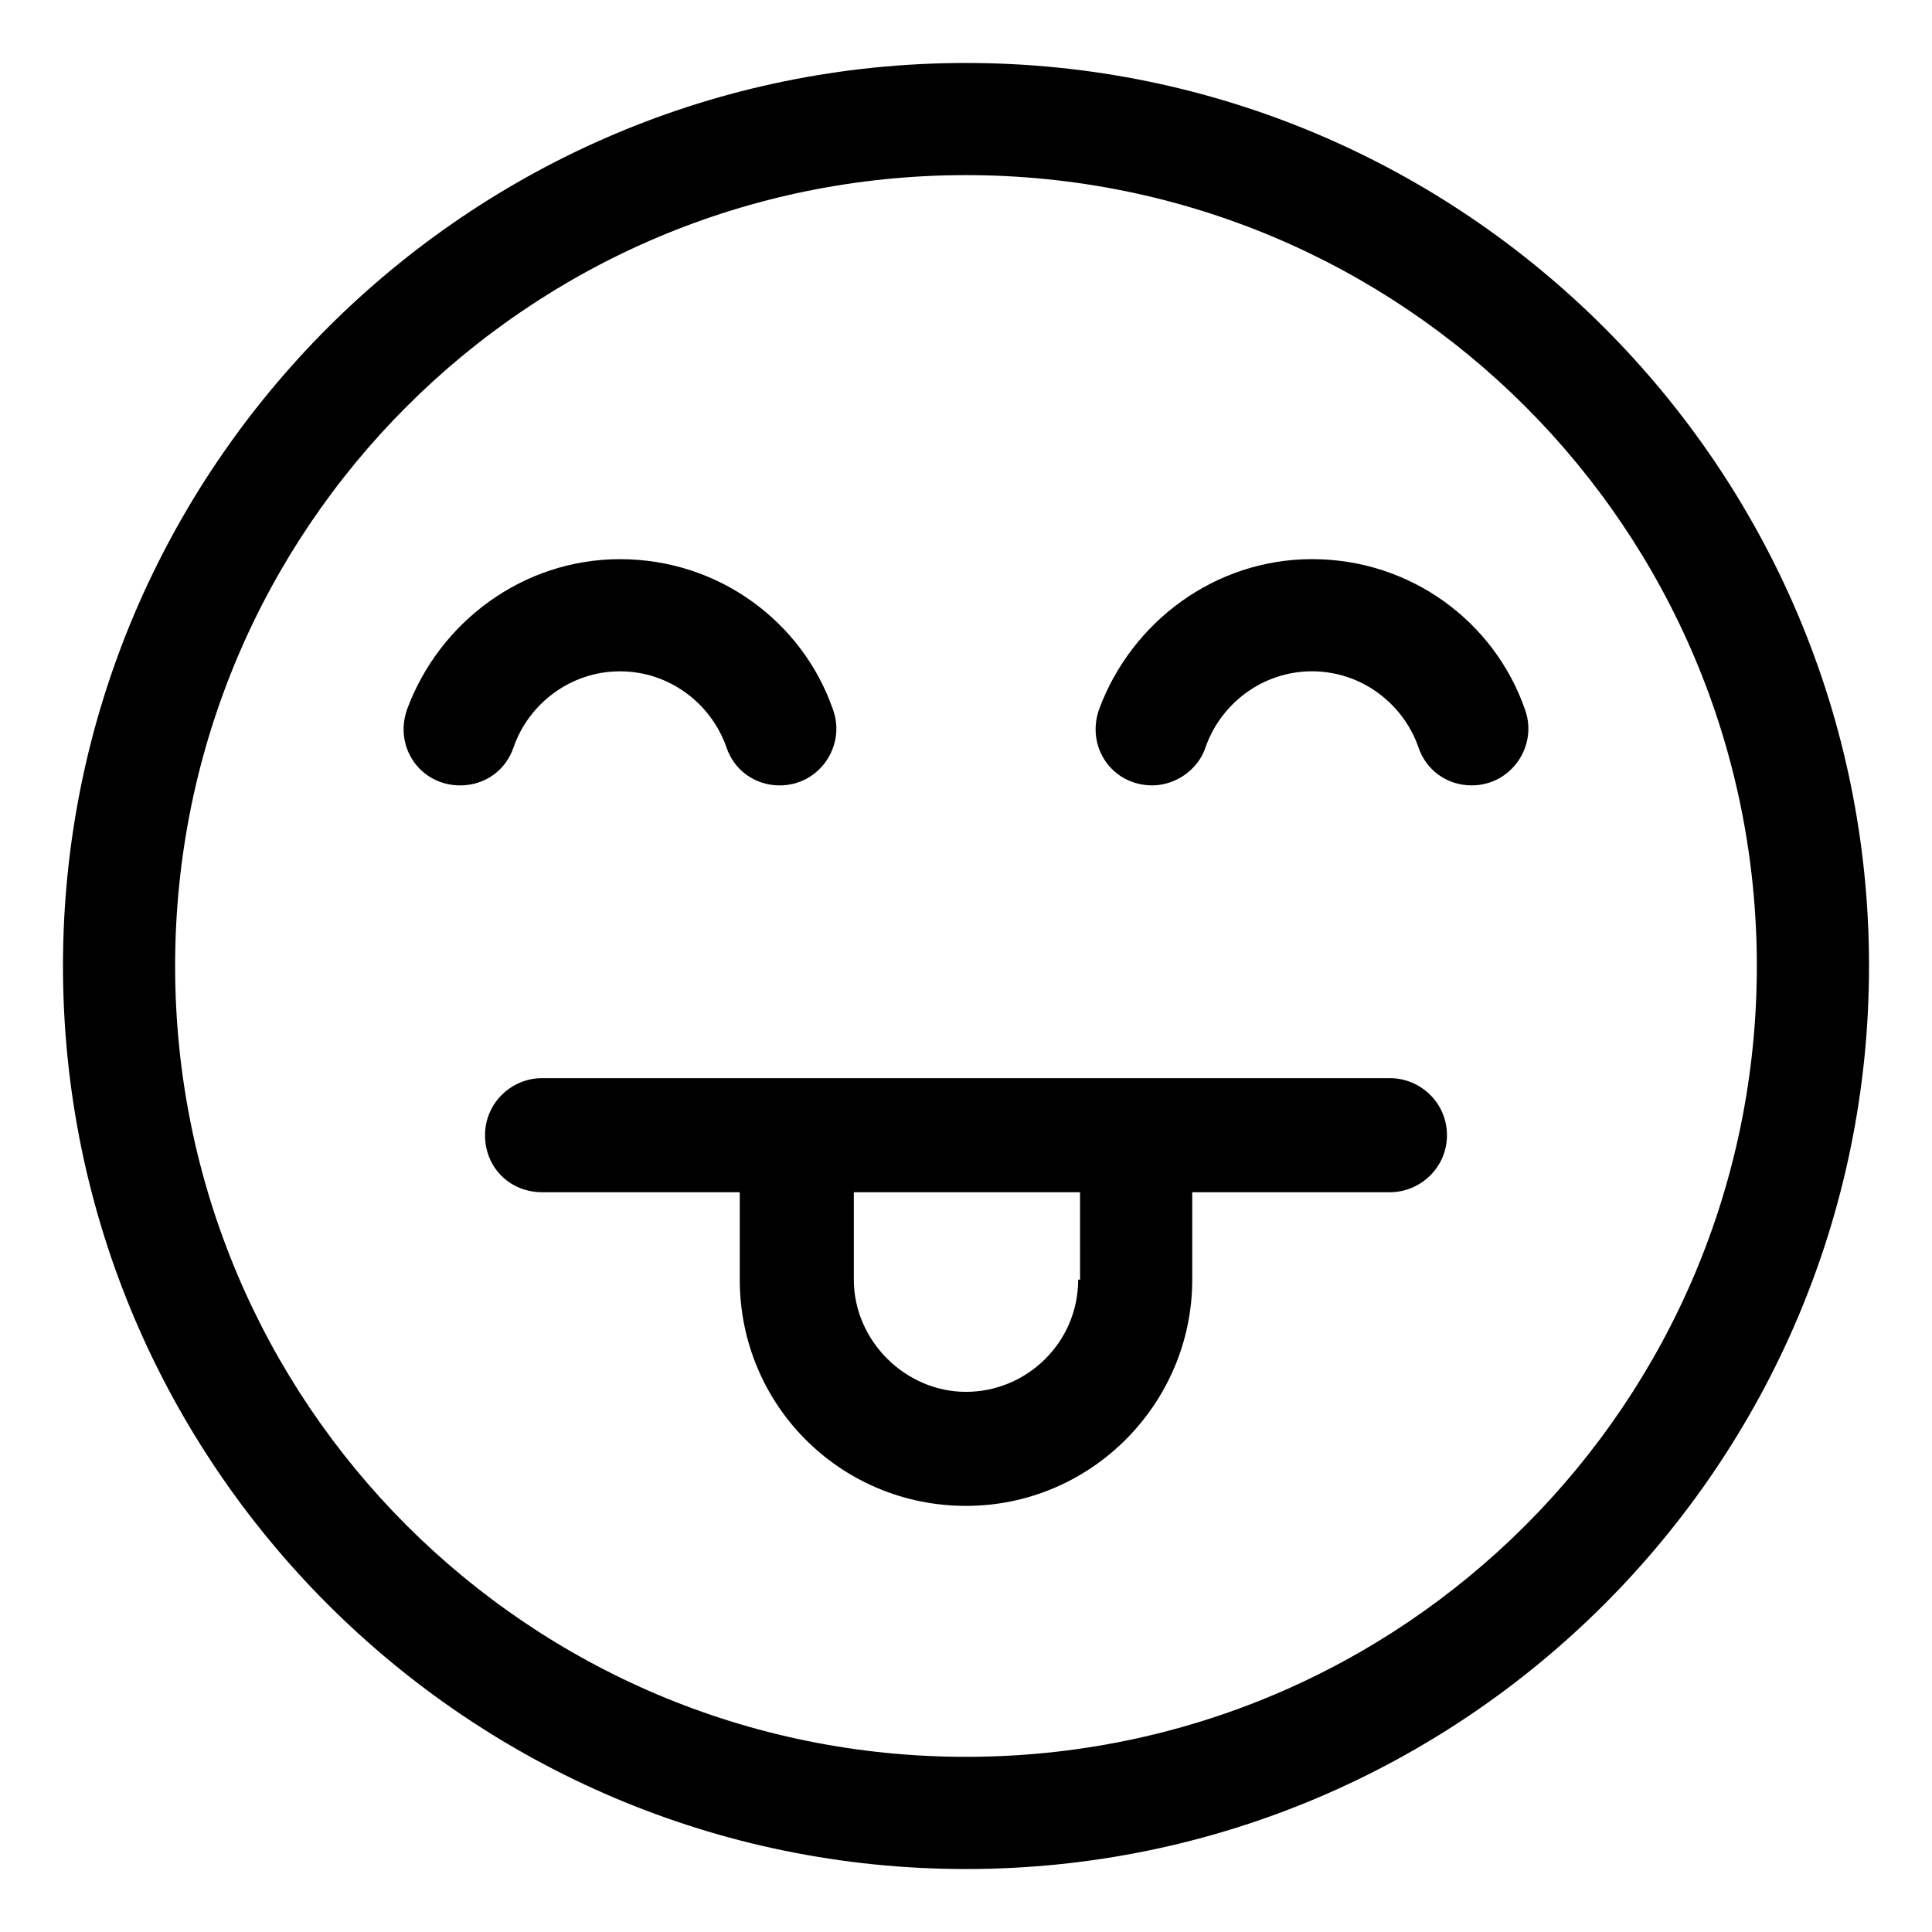 <?xml version="1.0" encoding="UTF-8"?>
<!-- Uploaded to: ICON Repo, www.svgrepo.com, Generator: ICON Repo Mixer Tools -->
<svg fill="#000000" width="800px" height="800px" version="1.1" viewBox="144 144 512 512" xmlns="http://www.w3.org/2000/svg">
 <g>
  <path d="m400 160.69c-132 0-239.31 107.31-239.31 239.31s107.31 239.31 239.31 239.31c132 0 239.31-107.31 239.31-239.31 0-132-107.31-239.31-239.31-239.31zm0 448.89c-115.88 0-209.59-93.707-209.59-209.58 0-115.88 93.707-209.59 209.59-209.59 115.88 0 209.58 93.707 209.58 209.59 0 115.88-93.707 209.58-209.58 209.58z"/>
  <path d="m280.09 342.06c4.031-11.586 15.113-20.152 28.215-20.152 13.098 0 24.184 8.566 28.215 20.152 2.016 6.047 7.559 10.078 14.105 10.078 10.578 0 17.633-10.578 14.105-20.152-8.062-23.176-30.23-39.801-56.426-39.801-25.695 0-47.863 16.625-56.426 39.801-3.527 10.078 3.527 20.152 14.105 20.152 6.547 0 12.09-4.031 14.105-10.078z"/>
  <path d="m548.12 331.98c-8.062-23.176-30.23-39.801-56.426-39.801-25.695 0-47.863 16.625-56.426 39.801-3.527 10.078 3.527 20.152 14.105 20.152 6.047 0 12.09-4.031 14.105-10.078 4.031-11.586 15.113-20.152 28.215-20.152 13.098 0 24.184 8.566 28.215 20.152 2.016 6.047 7.559 10.078 14.105 10.078 10.582 0 17.633-10.582 14.105-20.152z"/>
  <path d="m512.35 429.72h-224.7c-8.062 0-15.113 6.551-15.113 15.113 0 8.566 6.551 15.113 15.113 15.113h52.395v23.176c0 33.25 26.703 59.953 59.953 59.953 33.254 0.004 59.957-27.203 59.957-59.949v-23.176h52.395c8.062 0 15.113-6.551 15.113-15.113 0-8.566-7.051-15.117-15.113-15.117zm-82.625 53.406c0 16.625-13.602 29.727-29.727 29.727-16.121 0-29.727-13.602-29.727-29.727v-23.176h59.953l0.004 23.176z"/>
 </g>
</svg>